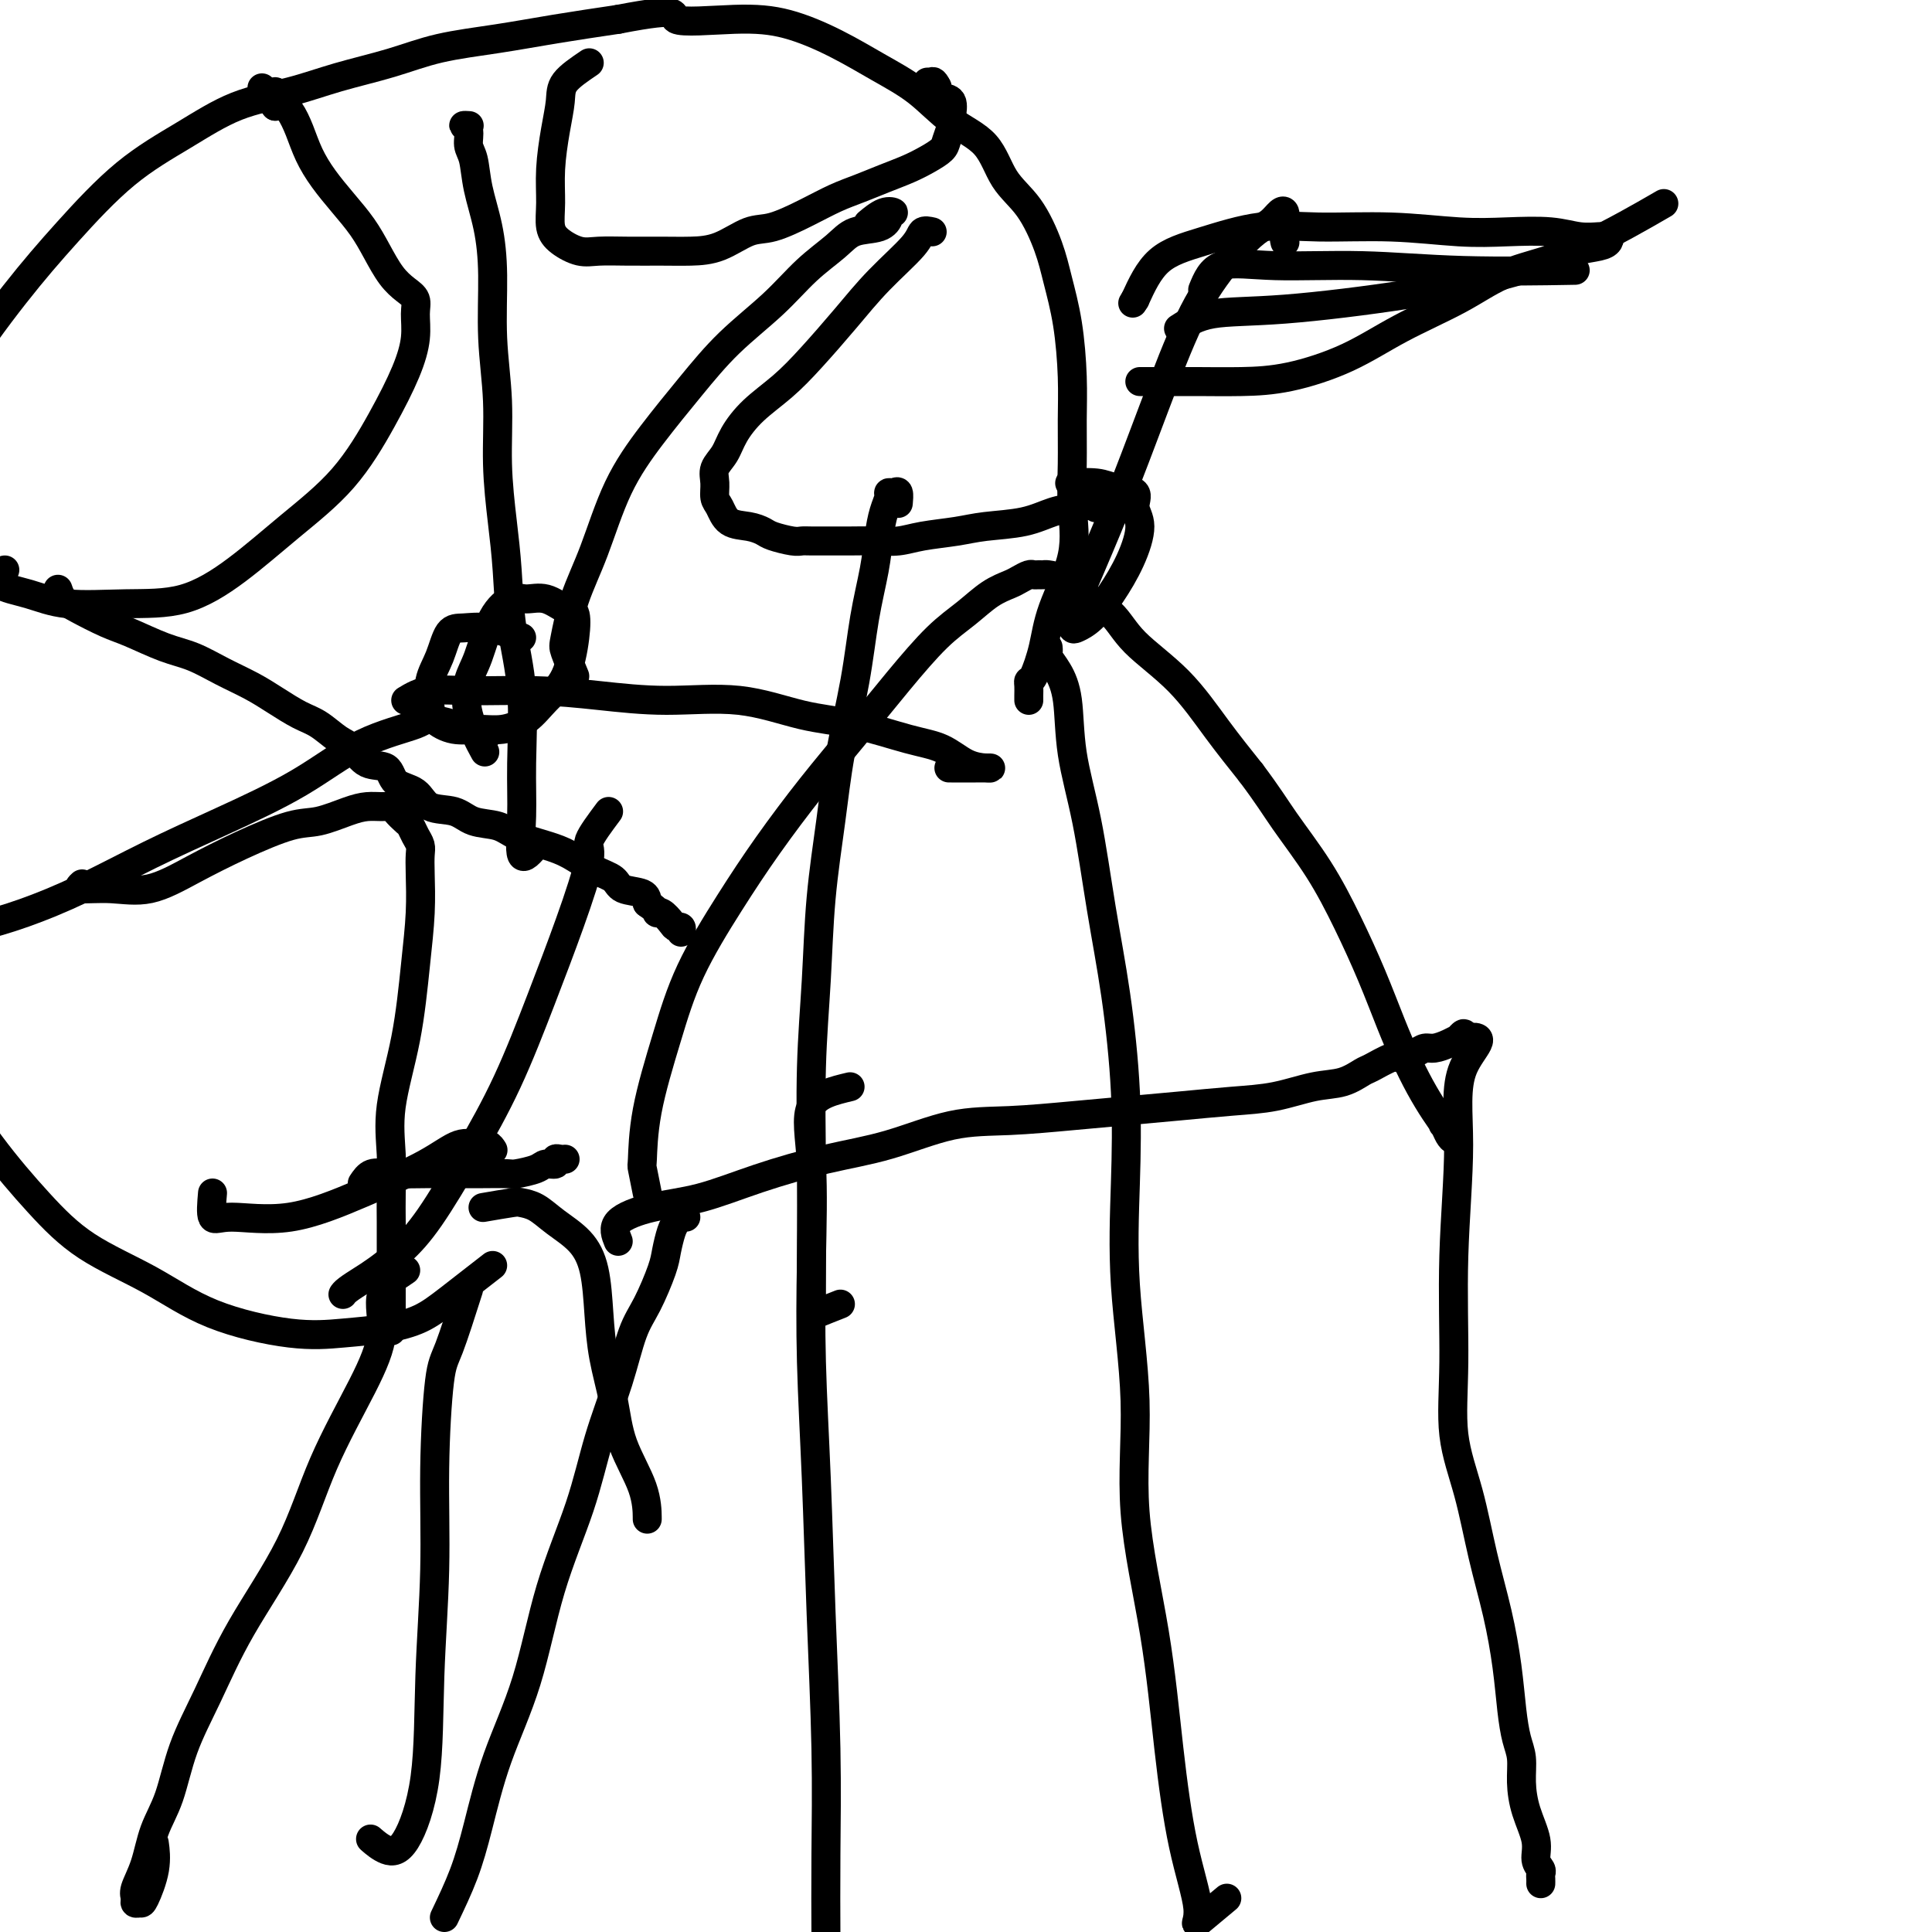 <svg viewBox='0 0 400 400' version='1.1' xmlns='http://www.w3.org/2000/svg' xmlns:xlink='http://www.w3.org/1999/xlink'><g fill='none' stroke='#000000' stroke-width='6' stroke-linecap='round' stroke-linejoin='round'><path d='M92,397c1.431,-2.999 2.863,-5.999 4,-9c1.137,-3.001 1.981,-6.005 3,-10c1.019,-3.995 2.214,-8.983 4,-14c1.786,-5.017 4.162,-10.063 6,-16c1.838,-5.937 3.139,-12.765 5,-19c1.861,-6.235 4.283,-11.876 6,-17c1.717,-5.124 2.730,-9.732 4,-14c1.270,-4.268 2.799,-8.195 4,-12c1.201,-3.805 2.076,-7.488 3,-10c0.924,-2.512 1.897,-3.853 3,-6c1.103,-2.147 2.337,-5.101 3,-7c0.663,-1.899 0.756,-2.743 1,-4c0.244,-1.257 0.640,-2.925 1,-4c0.360,-1.075 0.684,-1.556 1,-2c0.316,-0.444 0.624,-0.850 1,-1c0.376,-0.150 0.822,-0.043 1,0c0.178,0.043 0.089,0.021 0,0'/><path d='M128,257c-0.562,-1.387 -1.125,-2.773 0,-4c1.125,-1.227 3.936,-2.294 7,-3c3.064,-0.706 6.380,-1.051 10,-2c3.620,-0.949 7.543,-2.502 12,-4c4.457,-1.498 9.447,-2.940 14,-4c4.553,-1.060 8.667,-1.737 13,-3c4.333,-1.263 8.885,-3.112 13,-4c4.115,-0.888 7.795,-0.816 12,-1c4.205,-0.184 8.936,-0.626 13,-1c4.064,-0.374 7.460,-0.682 11,-1c3.540,-0.318 7.223,-0.647 11,-1c3.777,-0.353 7.649,-0.728 11,-1c3.351,-0.272 6.180,-0.439 9,-1c2.820,-0.561 5.631,-1.517 8,-2c2.369,-0.483 4.296,-0.493 6,-1c1.704,-0.507 3.184,-1.512 4,-2c0.816,-0.488 0.967,-0.460 2,-1c1.033,-0.540 2.947,-1.646 4,-2c1.053,-0.354 1.244,0.046 2,0c0.756,-0.046 2.077,-0.538 3,-1c0.923,-0.462 1.448,-0.893 2,-1c0.552,-0.107 1.132,0.111 2,0c0.868,-0.111 2.023,-0.549 3,-1c0.977,-0.451 1.777,-0.915 2,-1c0.223,-0.085 -0.132,0.208 0,0c0.132,-0.208 0.752,-0.917 1,-1c0.248,-0.083 0.124,0.458 0,1'/><path d='M303,215c6.077,-1.176 1.770,1.885 0,6c-1.770,4.115 -1.001,9.284 -1,16c0.001,6.716 -0.765,14.980 -1,23c-0.235,8.020 0.062,15.796 0,22c-0.062,6.204 -0.483,10.837 0,15c0.483,4.163 1.870,7.854 3,12c1.130,4.146 2.004,8.745 3,13c0.996,4.255 2.113,8.167 3,12c0.887,3.833 1.544,7.587 2,11c0.456,3.413 0.712,6.483 1,9c0.288,2.517 0.607,4.479 1,6c0.393,1.521 0.861,2.599 1,4c0.139,1.401 -0.050,3.124 0,5c0.050,1.876 0.339,3.903 1,6c0.661,2.097 1.694,4.263 2,6c0.306,1.737 -0.114,3.043 0,4c0.114,0.957 0.763,1.563 1,2c0.237,0.437 0.064,0.705 0,1c-0.064,0.295 -0.017,0.618 0,1c0.017,0.382 0.005,0.823 0,1c-0.005,0.177 -0.002,0.088 0,0'/><path d='M134,247c-0.418,-2.092 -0.835,-4.184 -1,-5c-0.165,-0.816 -0.076,-0.356 0,-2c0.076,-1.644 0.141,-5.393 1,-10c0.859,-4.607 2.512,-10.072 4,-15c1.488,-4.928 2.810,-9.317 5,-14c2.190,-4.683 5.247,-9.659 8,-14c2.753,-4.341 5.200,-8.047 8,-12c2.800,-3.953 5.952,-8.153 9,-12c3.048,-3.847 5.991,-7.342 9,-11c3.009,-3.658 6.084,-7.481 9,-11c2.916,-3.519 5.673,-6.736 8,-9c2.327,-2.264 4.224,-3.577 6,-5c1.776,-1.423 3.432,-2.956 5,-4c1.568,-1.044 3.050,-1.600 4,-2c0.950,-0.400 1.368,-0.643 2,-1c0.632,-0.357 1.477,-0.828 2,-1c0.523,-0.172 0.723,-0.045 1,0c0.277,0.045 0.630,0.006 1,0c0.370,-0.006 0.756,0.019 1,0c0.244,-0.019 0.346,-0.083 1,0c0.654,0.083 1.859,0.314 3,1c1.141,0.686 2.218,1.829 4,3c1.782,1.171 4.270,2.372 6,4c1.730,1.628 2.701,3.684 5,6c2.299,2.316 5.927,4.893 9,8c3.073,3.107 5.592,6.745 8,10c2.408,3.255 4.704,6.128 7,9'/><path d='M259,160c3.561,4.738 4.963,7.084 7,10c2.037,2.916 4.709,6.403 7,10c2.291,3.597 4.202,7.304 6,11c1.798,3.696 3.482,7.381 5,11c1.518,3.619 2.869,7.172 4,10c1.131,2.828 2.043,4.932 3,7c0.957,2.068 1.958,4.099 3,6c1.042,1.901 2.123,3.670 3,5c0.877,1.330 1.548,2.219 2,3c0.452,0.781 0.685,1.452 1,2c0.315,0.548 0.713,0.972 1,1c0.287,0.028 0.462,-0.338 0,-1c-0.462,-0.662 -1.561,-1.618 -2,-2c-0.439,-0.382 -0.220,-0.191 0,0'/><path d='M176,225c-3.379,0.807 -6.759,1.615 -8,4c-1.241,2.385 -0.344,6.349 0,12c0.344,5.651 0.134,12.990 0,20c-0.134,7.010 -0.194,13.690 0,21c0.194,7.310 0.640,15.251 1,24c0.360,8.749 0.632,18.306 1,28c0.368,9.694 0.830,19.525 1,28c0.170,8.475 0.048,15.595 0,22c-0.048,6.405 -0.023,12.094 0,17c0.023,4.906 0.045,9.027 0,14c-0.045,4.973 -0.156,10.797 0,14c0.156,3.203 0.578,3.786 1,4c0.422,0.214 0.844,0.057 1,0c0.156,-0.057 0.044,-0.016 0,0c-0.044,0.016 -0.022,0.008 0,0'/><path d='M174,270c-2.000,0.788 -4.000,1.576 -5,2c-1.000,0.424 -1.001,0.485 -1,0c0.001,-0.485 0.003,-1.514 0,-4c-0.003,-2.486 -0.013,-6.429 0,-11c0.013,-4.571 0.048,-9.771 0,-16c-0.048,-6.229 -0.180,-13.488 0,-20c0.180,-6.512 0.671,-12.277 1,-18c0.329,-5.723 0.497,-11.405 1,-17c0.503,-5.595 1.343,-11.103 2,-16c0.657,-4.897 1.132,-9.183 2,-14c0.868,-4.817 2.130,-10.165 3,-15c0.870,-4.835 1.347,-9.159 2,-13c0.653,-3.841 1.481,-7.201 2,-10c0.519,-2.799 0.730,-5.037 1,-7c0.270,-1.963 0.598,-3.652 1,-5c0.402,-1.348 0.878,-2.354 1,-3c0.122,-0.646 -0.111,-0.933 0,-1c0.111,-0.067 0.566,0.085 1,0c0.434,-0.085 0.848,-0.408 1,0c0.152,0.408 0.044,1.545 0,2c-0.044,0.455 -0.022,0.227 0,0'/><path d='M254,393c-2.607,2.181 -5.213,4.361 -6,5c-0.787,0.639 0.247,-0.265 0,-3c-0.247,-2.735 -1.773,-7.303 -3,-13c-1.227,-5.697 -2.154,-12.523 -3,-20c-0.846,-7.477 -1.610,-15.604 -3,-24c-1.390,-8.396 -3.404,-17.060 -4,-25c-0.596,-7.940 0.228,-15.154 0,-23c-0.228,-7.846 -1.506,-16.322 -2,-24c-0.494,-7.678 -0.204,-14.558 0,-21c0.204,-6.442 0.321,-12.448 0,-19c-0.321,-6.552 -1.079,-13.651 -2,-20c-0.921,-6.349 -2.004,-11.948 -3,-18c-0.996,-6.052 -1.907,-12.557 -3,-18c-1.093,-5.443 -2.370,-9.825 -3,-14c-0.630,-4.175 -0.614,-8.142 -1,-11c-0.386,-2.858 -1.175,-4.608 -2,-6c-0.825,-1.392 -1.685,-2.425 -2,-3c-0.315,-0.575 -0.085,-0.693 0,-1c0.085,-0.307 0.024,-0.802 0,-1c-0.024,-0.198 -0.012,-0.099 0,0'/><path d='M102,262c-3.280,2.560 -6.560,5.119 -9,7c-2.440,1.881 -4.041,3.083 -6,4c-1.959,0.917 -4.275,1.549 -7,2c-2.725,0.451 -5.860,0.722 -9,1c-3.140,0.278 -6.285,0.565 -11,0c-4.715,-0.565 -10.998,-1.981 -16,-4c-5.002,-2.019 -8.722,-4.640 -13,-7c-4.278,-2.360 -9.115,-4.460 -13,-7c-3.885,-2.540 -6.819,-5.521 -10,-9c-3.181,-3.479 -6.608,-7.455 -10,-12c-3.392,-4.545 -6.750,-9.659 -10,-15c-3.250,-5.341 -6.391,-10.910 -9,-17c-2.609,-6.090 -4.686,-12.701 -6,-19c-1.314,-6.299 -1.866,-12.285 -2,-19c-0.134,-6.715 0.149,-14.160 0,-21c-0.149,-6.840 -0.729,-13.077 0,-19c0.729,-5.923 2.766,-11.534 5,-17c2.234,-5.466 4.665,-10.788 7,-16c2.335,-5.212 4.574,-10.314 8,-16c3.426,-5.686 8.039,-11.957 12,-17c3.961,-5.043 7.270,-8.859 11,-13c3.730,-4.141 7.882,-8.607 12,-12c4.118,-3.393 8.202,-5.713 12,-8c3.798,-2.287 7.311,-4.542 11,-6c3.689,-1.458 7.553,-2.120 11,-3c3.447,-0.880 6.478,-1.979 10,-3c3.522,-1.021 7.535,-1.964 11,-3c3.465,-1.036 6.382,-2.164 10,-3c3.618,-0.836 7.936,-1.379 12,-2c4.064,-0.621 7.876,-1.320 12,-2c4.124,-0.680 8.562,-1.340 13,-2'/><path d='M128,4c14.355,-2.781 10.742,-0.734 12,0c1.258,0.734 7.388,0.154 12,0c4.612,-0.154 7.707,0.118 11,1c3.293,0.882 6.783,2.375 10,4c3.217,1.625 6.162,3.382 9,5c2.838,1.618 5.571,3.097 8,5c2.429,1.903 4.556,4.230 7,6c2.444,1.770 5.207,2.984 7,5c1.793,2.016 2.616,4.834 4,7c1.384,2.166 3.327,3.679 5,6c1.673,2.321 3.075,5.450 4,8c0.925,2.550 1.372,4.521 2,7c0.628,2.479 1.435,5.468 2,9c0.565,3.532 0.887,7.608 1,11c0.113,3.392 0.017,6.099 0,9c-0.017,2.901 0.046,5.995 0,9c-0.046,3.005 -0.201,5.919 0,9c0.201,3.081 0.758,6.328 0,10c-0.758,3.672 -2.830,7.771 -4,11c-1.170,3.229 -1.438,5.590 -2,8c-0.562,2.410 -1.419,4.870 -2,6c-0.581,1.130 -0.888,0.930 -1,1c-0.112,0.070 -0.030,0.411 0,1c0.030,0.589 0.008,1.428 0,2c-0.008,0.572 -0.002,0.878 0,1c0.002,0.122 0.001,0.061 0,0'/><path d='M122,13c-2.022,1.367 -4.044,2.735 -5,4c-0.956,1.265 -0.846,2.429 -1,4c-0.154,1.571 -0.573,3.551 -1,6c-0.427,2.449 -0.862,5.368 -1,8c-0.138,2.632 0.022,4.978 0,7c-0.022,2.022 -0.228,3.719 0,5c0.228,1.281 0.888,2.147 2,3c1.112,0.853 2.676,1.693 4,2c1.324,0.307 2.407,0.081 4,0c1.593,-0.081 3.696,-0.019 6,0c2.304,0.019 4.809,-0.007 7,0c2.191,0.007 4.069,0.046 6,0c1.931,-0.046 3.916,-0.176 6,-1c2.084,-0.824 4.268,-2.342 6,-3c1.732,-0.658 3.011,-0.455 5,-1c1.989,-0.545 4.688,-1.837 7,-3c2.312,-1.163 4.236,-2.198 6,-3c1.764,-0.802 3.369,-1.370 5,-2c1.631,-0.630 3.287,-1.322 5,-2c1.713,-0.678 3.482,-1.341 5,-2c1.518,-0.659 2.785,-1.315 4,-2c1.215,-0.685 2.378,-1.400 3,-2c0.622,-0.600 0.704,-1.086 1,-2c0.296,-0.914 0.805,-2.258 1,-3c0.195,-0.742 0.077,-0.884 0,-1c-0.077,-0.116 -0.113,-0.206 0,-1c0.113,-0.794 0.377,-2.291 0,-3c-0.377,-0.709 -1.393,-0.631 -2,-1c-0.607,-0.369 -0.803,-1.184 -1,-2'/><path d='M194,18c-0.707,-1.464 -0.973,-1.124 -1,-1c-0.027,0.124 0.185,0.033 0,0c-0.185,-0.033 -0.767,-0.010 -1,0c-0.233,0.010 -0.116,0.005 0,0'/><path d='M44,247c-0.186,2.143 -0.372,4.286 0,5c0.372,0.714 1.302,-0.002 4,0c2.698,0.002 7.163,0.723 12,0c4.837,-0.723 10.045,-2.888 15,-5c4.955,-2.112 9.657,-4.170 13,-6c3.343,-1.830 5.327,-3.432 7,-4c1.673,-0.568 3.036,-0.101 4,0c0.964,0.101 1.529,-0.165 2,0c0.471,0.165 0.849,0.761 1,1c0.151,0.239 0.076,0.119 0,0'/><path d='M193,48c-0.787,-0.178 -1.574,-0.356 -2,0c-0.426,0.356 -0.492,1.245 -2,3c-1.508,1.755 -4.458,4.376 -7,7c-2.542,2.624 -4.677,5.251 -7,8c-2.323,2.749 -4.834,5.621 -7,8c-2.166,2.379 -3.985,4.264 -6,6c-2.015,1.736 -4.224,3.321 -6,5c-1.776,1.679 -3.118,3.451 -4,5c-0.882,1.549 -1.306,2.875 -2,4c-0.694,1.125 -1.660,2.049 -2,3c-0.340,0.951 -0.054,1.928 0,3c0.054,1.072 -0.123,2.238 0,3c0.123,0.762 0.545,1.121 1,2c0.455,0.879 0.944,2.278 2,3c1.056,0.722 2.678,0.768 4,1c1.322,0.232 2.345,0.651 3,1c0.655,0.349 0.944,0.629 2,1c1.056,0.371 2.879,0.831 4,1c1.121,0.169 1.541,0.045 2,0c0.459,-0.045 0.958,-0.011 2,0c1.042,0.011 2.628,0.000 4,0c1.372,-0.000 2.530,0.011 4,0c1.470,-0.011 3.254,-0.045 5,0c1.746,0.045 3.456,0.168 5,0c1.544,-0.168 2.922,-0.626 5,-1c2.078,-0.374 4.855,-0.664 7,-1c2.145,-0.336 3.657,-0.719 6,-1c2.343,-0.281 5.515,-0.460 8,-1c2.485,-0.540 4.281,-1.440 6,-2c1.719,-0.560 3.359,-0.780 5,-1'/><path d='M223,105c6.571,-1.083 4.500,-0.292 4,0c-0.500,0.292 0.571,0.083 1,0c0.429,-0.083 0.214,-0.042 0,0'/><path d='M17,183c-0.493,0.447 -0.986,0.893 0,1c0.986,0.107 3.453,-0.126 6,0c2.547,0.126 5.176,0.610 8,0c2.824,-0.610 5.844,-2.314 9,-4c3.156,-1.686 6.448,-3.356 10,-5c3.552,-1.644 7.364,-3.264 10,-4c2.636,-0.736 4.097,-0.590 6,-1c1.903,-0.410 4.249,-1.376 6,-2c1.751,-0.624 2.907,-0.906 4,-1c1.093,-0.094 2.124,0.002 3,0c0.876,-0.002 1.596,-0.100 2,0c0.404,0.100 0.490,0.397 1,1c0.510,0.603 1.443,1.512 2,2c0.557,0.488 0.737,0.557 1,1c0.263,0.443 0.607,1.262 1,2c0.393,0.738 0.835,1.397 1,2c0.165,0.603 0.054,1.151 0,2c-0.054,0.849 -0.050,1.998 0,4c0.050,2.002 0.147,4.857 0,8c-0.147,3.143 -0.537,6.573 -1,11c-0.463,4.427 -1.000,9.851 -2,15c-1.000,5.149 -2.464,10.023 -3,14c-0.536,3.977 -0.144,7.058 0,10c0.144,2.942 0.038,5.744 0,8c-0.038,2.256 -0.010,3.966 0,6c0.010,2.034 0.003,4.394 0,6c-0.003,1.606 -0.001,2.459 0,4c0.001,1.541 0.000,3.771 0,6'/><path d='M81,269c0.000,6.690 0.000,3.417 0,3c0.000,-0.417 0.000,2.024 0,3c0.000,0.976 0.000,0.488 0,0'/><path d='M1,118c-0.936,1.102 -1.872,2.205 -1,3c0.872,0.795 3.551,1.283 6,2c2.449,0.717 4.667,1.662 8,2c3.333,0.338 7.782,0.070 12,0c4.218,-0.070 8.206,0.057 12,-1c3.794,-1.057 7.394,-3.299 11,-6c3.606,-2.701 7.219,-5.863 11,-9c3.781,-3.137 7.731,-6.251 11,-10c3.269,-3.749 5.858,-8.135 8,-12c2.142,-3.865 3.837,-7.209 5,-10c1.163,-2.791 1.795,-5.028 2,-7c0.205,-1.972 -0.017,-3.678 0,-5c0.017,-1.322 0.273,-2.260 0,-3c-0.273,-0.740 -1.076,-1.281 -2,-2c-0.924,-0.719 -1.969,-1.615 -3,-3c-1.031,-1.385 -2.048,-3.258 -3,-5c-0.952,-1.742 -1.841,-3.354 -3,-5c-1.159,-1.646 -2.590,-3.326 -4,-5c-1.410,-1.674 -2.801,-3.341 -4,-5c-1.199,-1.659 -2.206,-3.308 -3,-5c-0.794,-1.692 -1.376,-3.426 -2,-5c-0.624,-1.574 -1.292,-2.988 -2,-4c-0.708,-1.012 -1.458,-1.620 -2,-2c-0.542,-0.380 -0.877,-0.530 -1,-1c-0.123,-0.470 -0.033,-1.260 0,-1c0.033,0.260 0.009,1.570 0,2c-0.009,0.430 -0.003,-0.020 0,0c0.003,0.020 0.001,0.510 0,1'/><path d='M57,22c-4.833,-6.667 -2.417,-3.333 0,0'/><path d='M75,245c0.566,-0.845 1.132,-1.691 2,-2c0.868,-0.309 2.036,-0.083 4,0c1.964,0.083 4.722,0.023 7,0c2.278,-0.023 4.074,-0.009 6,0c1.926,0.009 3.982,0.012 6,0c2.018,-0.012 3.999,-0.041 5,0c1.001,0.041 1.024,0.151 2,0c0.976,-0.151 2.905,-0.562 4,-1c1.095,-0.438 1.355,-0.902 2,-1c0.645,-0.098 1.676,0.170 2,0c0.324,-0.170 -0.057,-0.777 0,-1c0.057,-0.223 0.554,-0.060 1,0c0.446,0.060 0.842,0.017 1,0c0.158,-0.017 0.079,-0.009 0,0'/><path d='M12,122c0.237,0.699 0.474,1.399 1,2c0.526,0.601 1.342,1.105 3,2c1.658,0.895 4.157,2.182 6,3c1.843,0.818 3.031,1.167 5,2c1.969,0.833 4.721,2.151 7,3c2.279,0.849 4.087,1.229 6,2c1.913,0.771 3.932,1.935 6,3c2.068,1.065 4.185,2.033 6,3c1.815,0.967 3.329,1.934 5,3c1.671,1.066 3.499,2.230 5,3c1.501,0.770 2.675,1.146 4,2c1.325,0.854 2.800,2.186 4,3c1.200,0.814 2.124,1.109 3,2c0.876,0.891 1.702,2.379 3,3c1.298,0.621 3.068,0.375 4,1c0.932,0.625 1.027,2.122 2,3c0.973,0.878 2.823,1.138 4,2c1.177,0.862 1.681,2.328 3,3c1.319,0.672 3.454,0.550 5,1c1.546,0.450 2.502,1.470 4,2c1.498,0.530 3.537,0.568 5,1c1.463,0.432 2.350,1.256 4,2c1.650,0.744 4.064,1.408 6,2c1.936,0.592 3.394,1.114 5,2c1.606,0.886 3.358,2.138 5,3c1.642,0.862 3.172,1.334 4,2c0.828,0.666 0.954,1.525 2,2c1.046,0.475 3.013,0.564 4,1c0.987,0.436 0.993,1.218 1,2'/><path d='M134,187c2.897,2.028 2.139,2.098 2,2c-0.139,-0.098 0.341,-0.362 1,0c0.659,0.362 1.497,1.351 2,2c0.503,0.649 0.671,0.957 1,1c0.329,0.043 0.819,-0.181 1,0c0.181,0.181 0.052,0.766 0,1c-0.052,0.234 -0.026,0.117 0,0'/><path d='M111,175c-1.272,1.517 -2.544,3.034 -3,2c-0.456,-1.034 -0.097,-4.619 0,-8c0.097,-3.381 -0.068,-6.559 0,-11c0.068,-4.441 0.368,-10.146 0,-15c-0.368,-4.854 -1.404,-8.859 -2,-13c-0.596,-4.141 -0.752,-8.418 -1,-12c-0.248,-3.582 -0.588,-6.467 -1,-10c-0.412,-3.533 -0.897,-7.713 -1,-12c-0.103,-4.287 0.176,-8.683 0,-13c-0.176,-4.317 -0.806,-8.557 -1,-13c-0.194,-4.443 0.049,-9.090 0,-13c-0.049,-3.910 -0.390,-7.082 -1,-10c-0.610,-2.918 -1.489,-5.580 -2,-8c-0.511,-2.420 -0.655,-4.596 -1,-6c-0.345,-1.404 -0.891,-2.036 -1,-3c-0.109,-0.964 0.218,-2.258 0,-3c-0.218,-0.742 -0.982,-0.930 -1,-1c-0.018,-0.070 0.709,-0.020 1,0c0.291,0.020 0.145,0.010 0,0'/><path d='M119,140c-0.809,-1.958 -1.619,-3.916 -2,-5c-0.381,-1.084 -0.335,-1.293 0,-3c0.335,-1.707 0.958,-4.911 2,-8c1.042,-3.089 2.505,-6.063 4,-10c1.495,-3.937 3.024,-8.837 5,-13c1.976,-4.163 4.399,-7.589 7,-11c2.601,-3.411 5.378,-6.807 8,-10c2.622,-3.193 5.088,-6.183 8,-9c2.912,-2.817 6.272,-5.461 9,-8c2.728,-2.539 4.826,-4.974 7,-7c2.174,-2.026 4.423,-3.643 6,-5c1.577,-1.357 2.480,-2.454 4,-3c1.520,-0.546 3.657,-0.541 5,-1c1.343,-0.459 1.894,-1.384 2,-2c0.106,-0.616 -0.231,-0.925 0,-1c0.231,-0.075 1.031,0.083 1,0c-0.031,-0.083 -0.893,-0.407 -2,0c-1.107,0.407 -2.459,1.545 -3,2c-0.541,0.455 -0.270,0.228 0,0'/><path d='M126,168c-1.775,2.377 -3.550,4.755 -4,6c-0.450,1.245 0.424,1.359 0,4c-0.424,2.641 -2.145,7.811 -4,13c-1.855,5.189 -3.842,10.397 -6,16c-2.158,5.603 -4.486,11.602 -7,17c-2.514,5.398 -5.214,10.194 -8,15c-2.786,4.806 -5.657,9.620 -8,13c-2.343,3.380 -4.159,5.326 -6,7c-1.841,1.674 -3.709,3.076 -5,4c-1.291,0.924 -2.006,1.371 -3,2c-0.994,0.629 -2.268,1.438 -3,2c-0.732,0.562 -0.924,0.875 -1,1c-0.076,0.125 -0.038,0.063 0,0'/><path d='M101,152c-4.452,-1.311 -8.904,-2.621 -11,-3c-2.096,-0.379 -1.835,0.174 -4,1c-2.165,0.826 -6.755,1.924 -11,4c-4.245,2.076 -8.144,5.129 -13,8c-4.856,2.871 -10.668,5.560 -16,8c-5.332,2.440 -10.183,4.633 -15,7c-4.817,2.367 -9.600,4.909 -14,7c-4.400,2.091 -8.418,3.731 -12,5c-3.582,1.269 -6.729,2.167 -10,3c-3.271,0.833 -6.667,1.600 -9,2c-2.333,0.400 -3.604,0.432 -5,1c-1.396,0.568 -2.917,1.672 -4,2c-1.083,0.328 -1.729,-0.119 -2,0c-0.271,0.119 -0.166,0.802 0,1c0.166,0.198 0.395,-0.091 1,0c0.605,0.091 1.586,0.563 3,1c1.414,0.437 3.261,0.839 4,1c0.739,0.161 0.369,0.080 0,0'/><path d='M84,145c1.406,-0.851 2.812,-1.702 5,-2c2.188,-0.298 5.156,-0.044 9,0c3.844,0.044 8.562,-0.122 13,0c4.438,0.122 8.597,0.531 13,1c4.403,0.469 9.050,0.997 14,1c4.950,0.003 10.203,-0.520 15,0c4.797,0.520 9.139,2.083 13,3c3.861,0.917 7.241,1.188 11,2c3.759,0.812 7.899,2.165 11,3c3.101,0.835 5.164,1.152 7,2c1.836,0.848 3.444,2.227 5,3c1.556,0.773 3.061,0.939 4,1c0.939,0.061 1.314,0.016 1,0c-0.314,-0.016 -1.315,-0.004 -3,0c-1.685,0.004 -4.053,0.001 -5,0c-0.947,-0.001 -0.474,-0.001 0,0'/><path d='M108,132c-2.471,-0.847 -4.943,-1.695 -7,-2c-2.057,-0.305 -3.700,-0.069 -5,0c-1.300,0.069 -2.256,-0.029 -3,1c-0.744,1.029 -1.274,3.183 -2,5c-0.726,1.817 -1.647,3.295 -2,5c-0.353,1.705 -0.136,3.635 0,5c0.136,1.365 0.192,2.165 1,3c0.808,0.835 2.368,1.704 4,2c1.632,0.296 3.336,0.018 5,0c1.664,-0.018 3.286,0.222 5,0c1.714,-0.222 3.518,-0.908 5,-2c1.482,-1.092 2.641,-2.592 4,-4c1.359,-1.408 2.916,-2.725 4,-5c1.084,-2.275 1.693,-5.509 2,-8c0.307,-2.491 0.313,-4.239 0,-5c-0.313,-0.761 -0.944,-0.536 -2,-1c-1.056,-0.464 -2.537,-1.618 -4,-2c-1.463,-0.382 -2.906,0.009 -4,0c-1.094,-0.009 -1.837,-0.418 -3,0c-1.163,0.418 -2.745,1.661 -4,4c-1.255,2.339 -2.181,5.773 -3,8c-0.819,2.227 -1.529,3.246 -2,5c-0.471,1.754 -0.704,4.241 0,7c0.704,2.759 2.344,5.788 3,7c0.656,1.212 0.328,0.606 0,0'/><path d='M84,263c-2.180,1.440 -4.360,2.880 -5,5c-0.640,2.120 0.259,4.921 0,8c-0.259,3.079 -1.678,6.437 -4,11c-2.322,4.563 -5.549,10.330 -8,16c-2.451,5.670 -4.126,11.243 -7,17c-2.874,5.757 -6.948,11.699 -10,17c-3.052,5.301 -5.082,9.960 -7,14c-1.918,4.040 -3.723,7.460 -5,11c-1.277,3.540 -2.027,7.200 -3,10c-0.973,2.800 -2.171,4.740 -3,7c-0.829,2.260 -1.291,4.840 -2,7c-0.709,2.160 -1.666,3.900 -2,5c-0.334,1.100 -0.043,1.559 0,2c0.043,0.441 -0.160,0.864 0,1c0.160,0.136 0.684,-0.013 1,0c0.316,0.013 0.425,0.189 1,-1c0.575,-1.189 1.616,-3.743 2,-6c0.384,-2.257 0.110,-4.216 0,-5c-0.110,-0.784 -0.055,-0.392 0,0'/><path d='M100,250c2.377,-0.410 4.754,-0.821 6,-1c1.246,-0.179 1.360,-0.127 2,0c0.640,0.127 1.807,0.330 3,1c1.193,0.670 2.413,1.806 4,3c1.587,1.194 3.542,2.444 5,4c1.458,1.556 2.419,3.417 3,6c0.581,2.583 0.783,5.890 1,9c0.217,3.110 0.451,6.025 1,9c0.549,2.975 1.415,6.010 2,9c0.585,2.990 0.889,5.936 2,9c1.111,3.064 3.030,6.248 4,9c0.970,2.752 0.991,5.072 1,6c0.009,0.928 0.004,0.464 0,0'/><path d='M97,267c-1.497,4.692 -2.993,9.384 -4,12c-1.007,2.616 -1.524,3.155 -2,7c-0.476,3.845 -0.910,10.995 -1,18c-0.090,7.005 0.164,13.865 0,21c-0.164,7.135 -0.745,14.545 -1,22c-0.255,7.455 -0.184,14.953 -1,21c-0.816,6.047 -2.518,10.641 -4,13c-1.482,2.359 -2.745,2.481 -4,2c-1.255,-0.481 -2.501,-1.566 -3,-2c-0.499,-0.434 -0.249,-0.217 0,0'/><path d='M222,100c-0.478,0.027 -0.956,0.055 0,0c0.956,-0.055 3.347,-0.191 5,0c1.653,0.191 2.568,0.709 4,1c1.432,0.291 3.381,0.355 4,1c0.619,0.645 -0.091,1.871 0,3c0.091,1.129 0.984,2.162 1,4c0.016,1.838 -0.846,4.480 -2,7c-1.154,2.520 -2.599,4.920 -4,7c-1.401,2.080 -2.758,3.842 -4,5c-1.242,1.158 -2.369,1.711 -3,2c-0.631,0.289 -0.765,0.314 -1,0c-0.235,-0.314 -0.572,-0.968 0,-3c0.572,-2.032 2.052,-5.442 4,-10c1.948,-4.558 4.363,-10.264 7,-17c2.637,-6.736 5.497,-14.500 8,-21c2.503,-6.500 4.649,-11.735 7,-16c2.351,-4.265 4.907,-7.561 7,-10c2.093,-2.439 3.724,-4.021 5,-5c1.276,-0.979 2.198,-1.355 3,-2c0.802,-0.645 1.485,-1.558 2,-2c0.515,-0.442 0.861,-0.412 1,0c0.139,0.412 0.069,1.206 0,2'/><path d='M266,46c0.929,0.024 0.250,1.083 0,2c-0.250,0.917 -0.071,1.690 0,2c0.071,0.310 0.036,0.155 0,0'/><path d='M240,79c-2.102,-0.001 -4.203,-0.001 -4,0c0.203,0.001 2.711,0.004 5,0c2.289,-0.004 4.360,-0.015 7,0c2.640,0.015 5.848,0.056 9,0c3.152,-0.056 6.246,-0.210 10,-1c3.754,-0.790 8.166,-2.218 12,-4c3.834,-1.782 7.091,-3.920 11,-6c3.909,-2.080 8.472,-4.101 12,-6c3.528,-1.899 6.021,-3.674 9,-5c2.979,-1.326 6.445,-2.201 9,-3c2.555,-0.799 4.198,-1.520 6,-2c1.802,-0.480 3.764,-0.717 5,-1c1.236,-0.283 1.746,-0.611 2,-1c0.254,-0.389 0.253,-0.840 0,-1c-0.253,-0.160 -0.756,-0.029 -1,0c-0.244,0.029 -0.228,-0.044 -1,0c-0.772,0.044 -2.330,0.204 -4,0c-1.670,-0.204 -3.450,-0.772 -6,-1c-2.550,-0.228 -5.870,-0.116 -9,0c-3.130,0.116 -6.070,0.236 -10,0c-3.930,-0.236 -8.851,-0.829 -14,-1c-5.149,-0.171 -10.526,0.078 -15,0c-4.474,-0.078 -8.045,-0.485 -12,0c-3.955,0.485 -8.296,1.861 -12,3c-3.704,1.139 -6.773,2.040 -9,4c-2.227,1.960 -3.614,4.980 -5,8'/><path d='M235,62c-0.833,1.333 -0.417,0.667 0,0'/><path d='M249,60c0.865,-2.121 1.731,-4.243 4,-5c2.269,-0.757 5.942,-0.150 11,0c5.058,0.150 11.500,-0.156 18,0c6.500,0.156 13.058,0.773 21,1c7.942,0.227 17.269,0.065 21,0c3.731,-0.065 1.865,-0.032 0,0'/><path d='M244,68c1.884,-1.222 3.768,-2.443 7,-3c3.232,-0.557 7.810,-0.448 15,-1c7.190,-0.552 16.990,-1.764 25,-3c8.010,-1.236 14.229,-2.496 20,-4c5.771,-1.504 11.092,-3.251 17,-6c5.908,-2.749 12.402,-6.500 15,-8c2.598,-1.500 1.299,-0.750 0,0'/></g>
</svg>